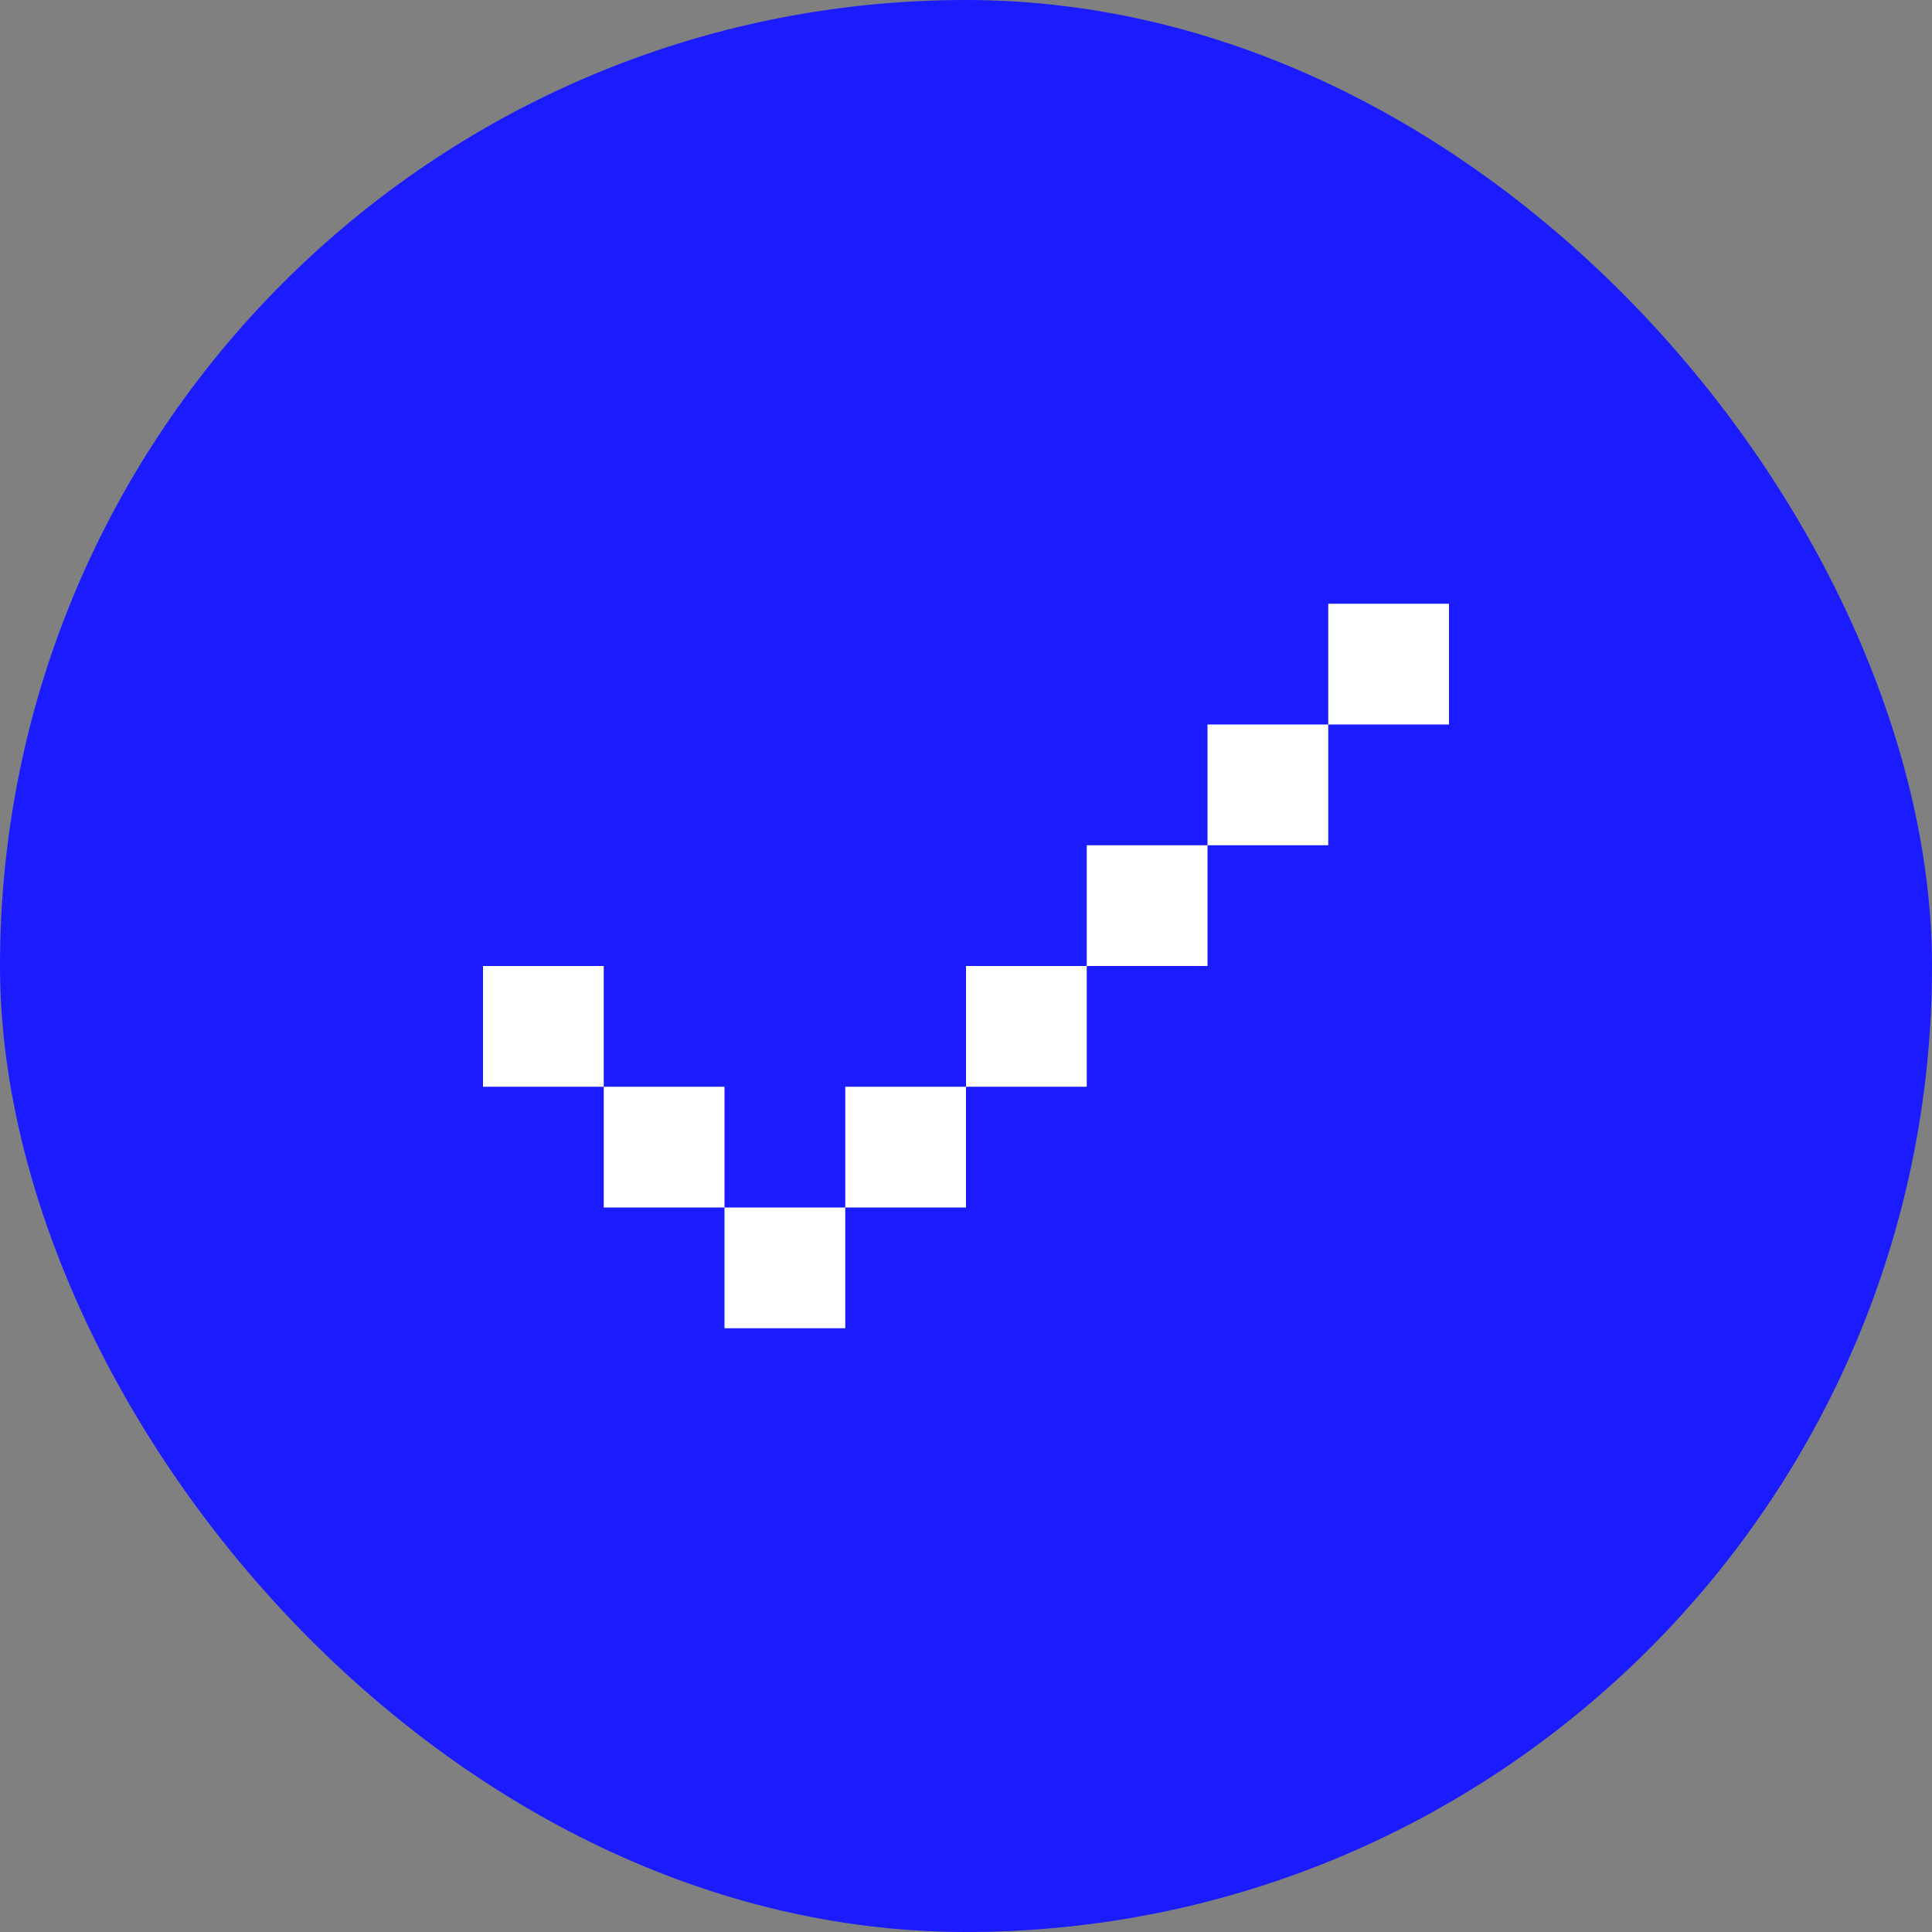 <svg width="32" height="32" viewBox="0 0 32 32" fill="none" xmlns="http://www.w3.org/2000/svg">
<rect x="0" y="0" width="32" height="32" fill="#808080" stroke="none"/>
<rect width="32" height="32" rx="16" fill="#1B1BFF"/>
<path d="M22 10H24V12H22V10ZM20 14V12H22V14H20ZM18 16V14H20V16H18ZM16 18H18V16H16V18ZM14 20H16V18H14V20ZM12 20V22H14V20H12ZM10 18H12V20H10V18ZM10 18H8V16H10V18Z" fill="white"/>
</svg>
